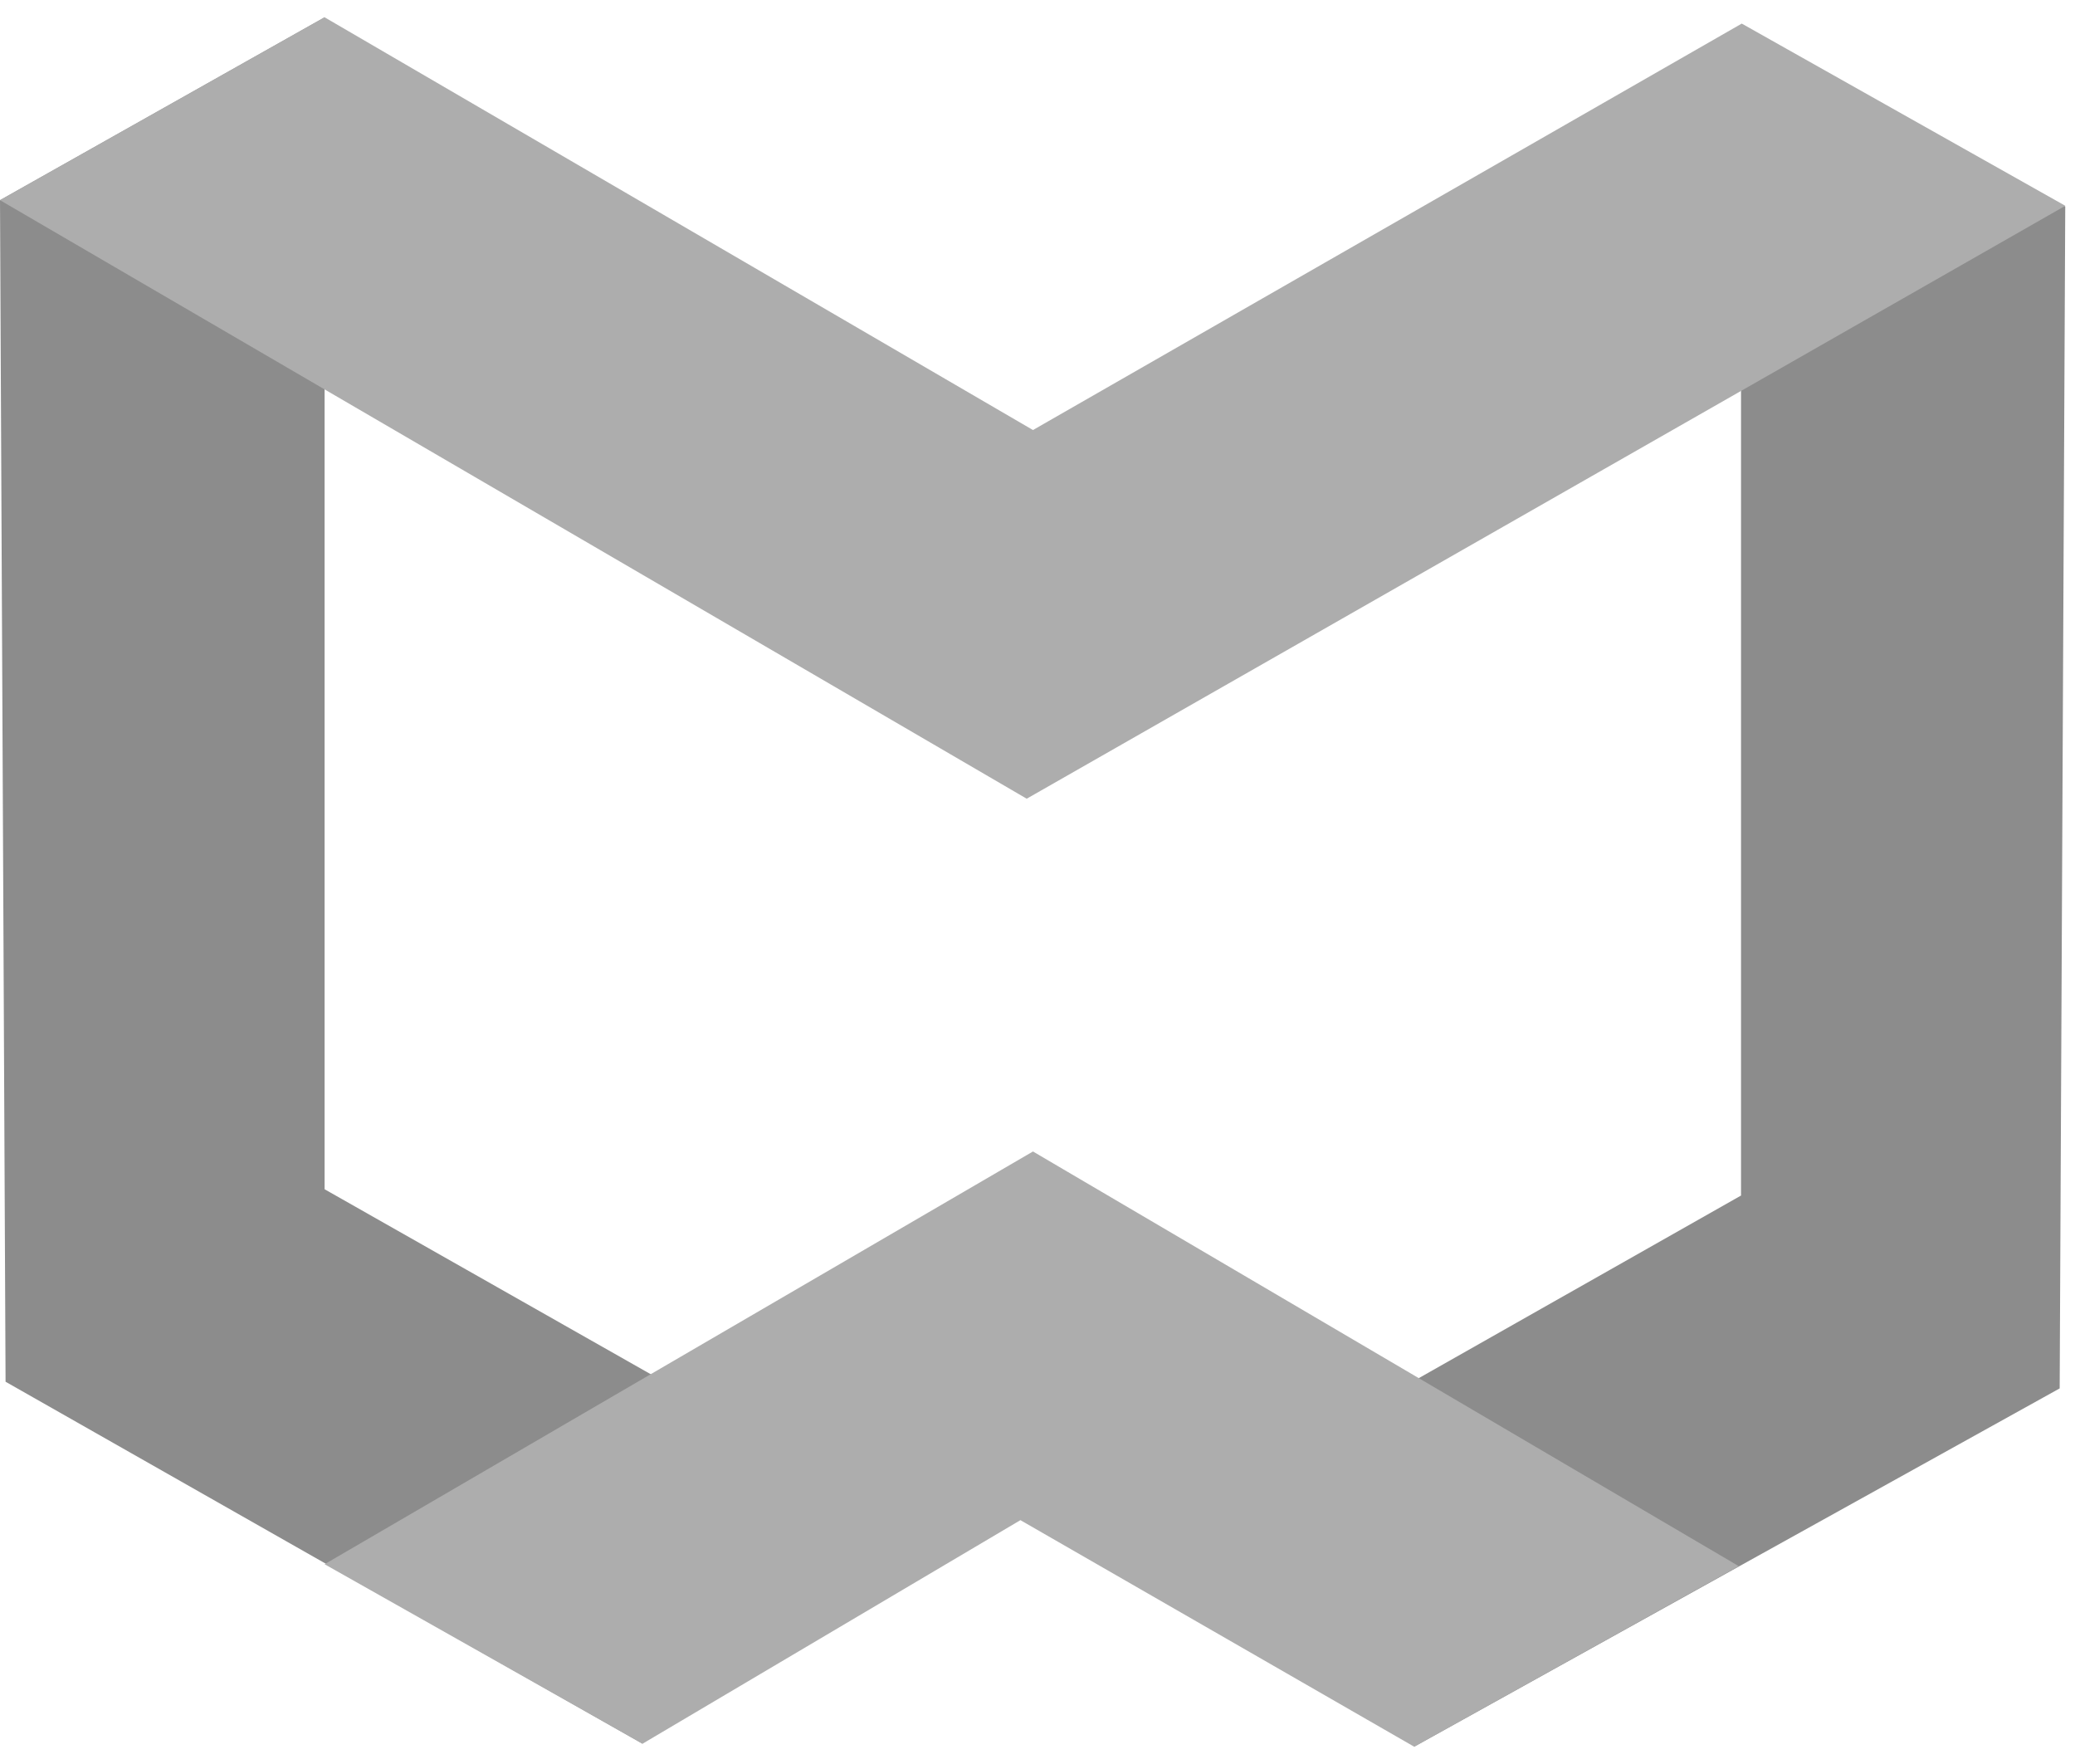 <svg width="60" height="51" viewBox="0 0 60 51" fill="none" xmlns="http://www.w3.org/2000/svg">
<path fill-rule="evenodd" clip-rule="evenodd" d="M0 5.787L9.386 0.5V34.383L19.67 40.215L18.579 50.414L0.161 39.948L0 5.787ZM50.343 34.565V0.693L59.718 5.969L59.557 40.141L40.892 50.5L40.047 40.398L50.343 34.565Z" fill="#8C8C8C"/>
<path fill-rule="evenodd" clip-rule="evenodd" d="M50.364 0.682L59.72 5.95L29.688 23.092L0 5.787L9.386 0.5L29.869 12.433L50.364 0.682ZM18.579 50.414L9.386 45.224L29.869 33.291L50.278 45.28L40.892 50.5L29.506 43.95L18.579 50.414Z" fill="#ADADAD"/>
</svg>
